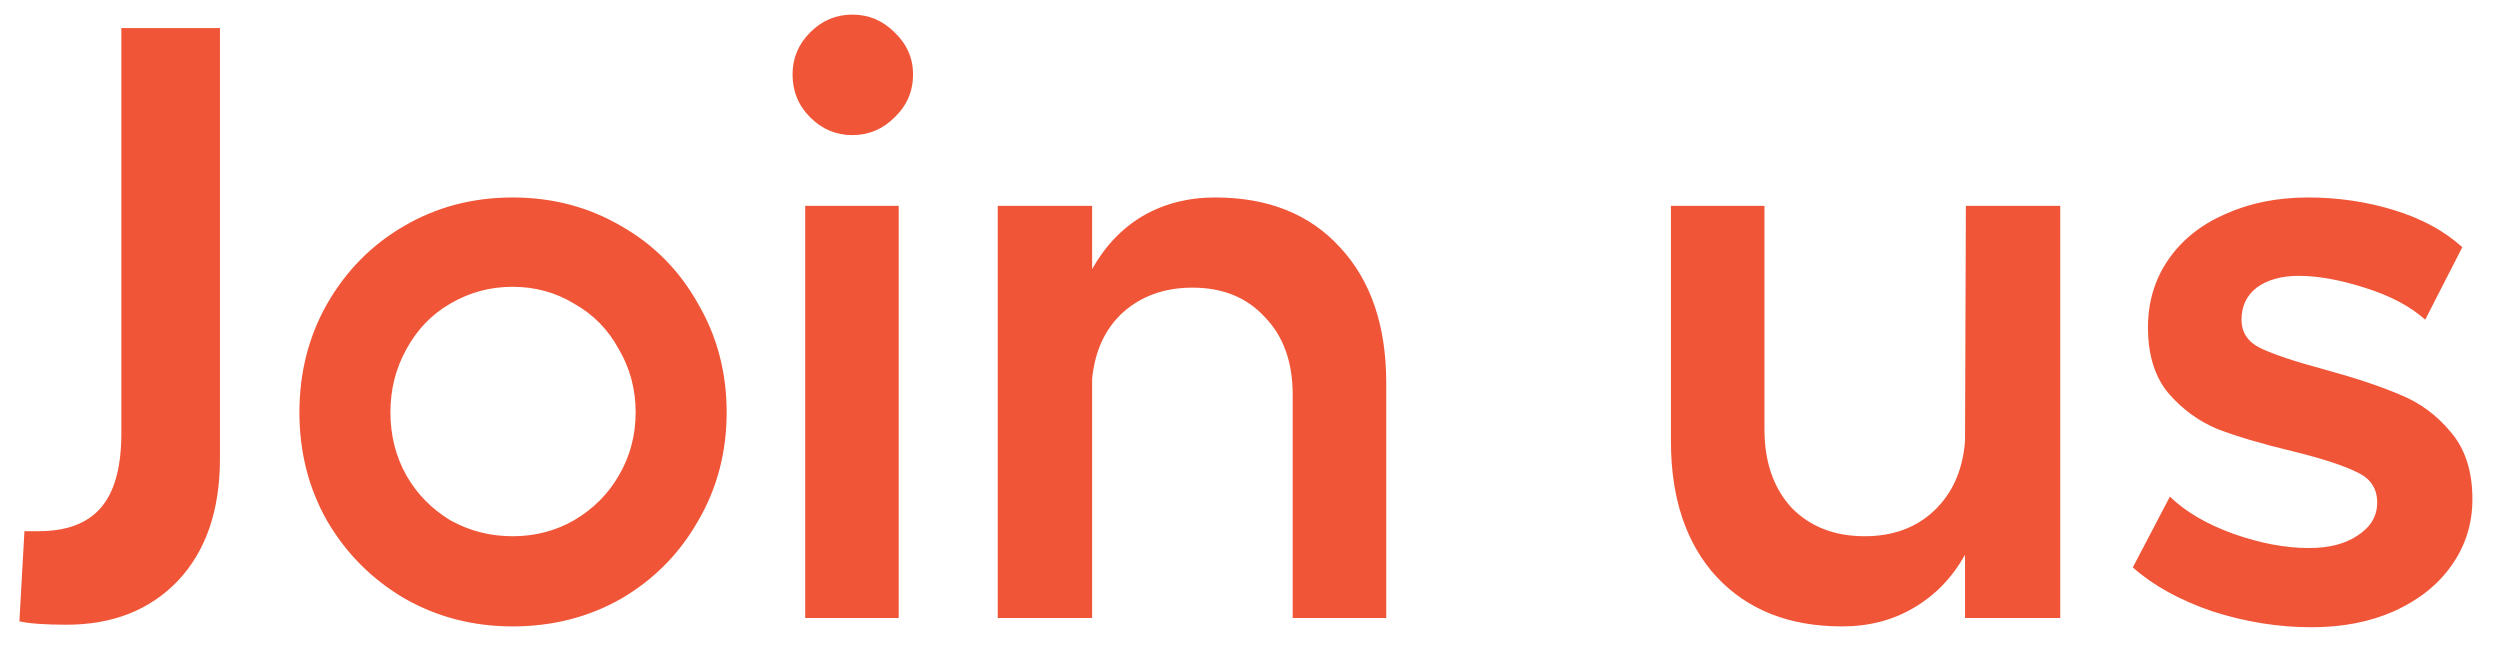 <svg width="89" height="23" viewBox="0 0 89 23" fill="none" xmlns="http://www.w3.org/2000/svg">
<path d="M1.38 18.91C2.36 18.91 3.09 18.64 3.57 18.1C4.07 17.54 4.32 16.65 4.32 15.43V1H7.83V16.33C7.83 18.17 7.33 19.62 6.33 20.68C5.33 21.72 4.01 22.24 2.37 22.24C1.61 22.24 1.05 22.2 0.69 22.12L0.87 18.91H1.38ZM18.249 7.03C19.669 7.03 20.959 7.37 22.119 8.05C23.279 8.71 24.189 9.63 24.849 10.81C25.529 11.97 25.869 13.26 25.869 14.68C25.869 16.1 25.529 17.39 24.849 18.55C24.189 19.71 23.279 20.63 22.119 21.31C20.959 21.97 19.669 22.3 18.249 22.3C16.849 22.3 15.569 21.97 14.409 21.31C13.249 20.63 12.329 19.71 11.649 18.55C10.989 17.39 10.659 16.1 10.659 14.68C10.659 13.26 10.989 11.97 11.649 10.81C12.329 9.63 13.239 8.71 14.379 8.05C15.539 7.37 16.829 7.03 18.249 7.03ZM13.899 14.68C13.899 15.5 14.089 16.25 14.469 16.93C14.849 17.59 15.369 18.12 16.029 18.52C16.709 18.9 17.449 19.09 18.249 19.09C19.049 19.09 19.779 18.9 20.439 18.52C21.119 18.12 21.649 17.59 22.029 16.93C22.429 16.25 22.629 15.5 22.629 14.68C22.629 13.86 22.429 13.11 22.029 12.43C21.649 11.73 21.119 11.19 20.439 10.81C19.779 10.41 19.049 10.21 18.249 10.21C17.449 10.21 16.709 10.41 16.029 10.81C15.369 11.19 14.849 11.73 14.469 12.43C14.089 13.11 13.899 13.86 13.899 14.68ZM31.994 7.33V22H28.665V7.33H31.994ZM30.345 0.52C30.924 0.52 31.424 0.73 31.845 1.15C32.285 1.57 32.505 2.07 32.505 2.65C32.505 3.25 32.285 3.76 31.845 4.18C31.424 4.6 30.924 4.81 30.345 4.81C29.765 4.81 29.265 4.6 28.845 4.18C28.424 3.76 28.215 3.25 28.215 2.65C28.215 2.07 28.424 1.57 28.845 1.15C29.265 0.73 29.765 0.52 30.345 0.52ZM38.88 9.58C39.34 8.76 39.94 8.13 40.68 7.69C41.44 7.25 42.3 7.03 43.26 7.03C45.14 7.03 46.62 7.62 47.7 8.8C48.8 9.98 49.35 11.59 49.35 13.63V22H46.02V14.05C46.02 12.89 45.69 11.97 45.03 11.29C44.39 10.59 43.53 10.24 42.45 10.24C41.47 10.24 40.65 10.53 39.99 11.11C39.35 11.69 38.98 12.48 38.88 13.48V22H35.52V7.33H38.88V9.58ZM69.955 19.75C69.495 20.57 68.885 21.2 68.125 21.64C67.385 22.08 66.535 22.3 65.575 22.3C63.695 22.3 62.205 21.71 61.105 20.53C60.025 19.35 59.485 17.74 59.485 15.7V7.33H62.815V15.28C62.815 16.44 63.135 17.37 63.775 18.07C64.435 18.75 65.305 19.09 66.385 19.09C67.385 19.09 68.205 18.79 68.845 18.19C69.505 17.57 69.875 16.74 69.955 15.7L69.985 7.33H73.345V22H69.955V19.75ZM82.288 22.33C81.108 22.33 79.928 22.14 78.748 21.76C77.588 21.36 76.648 20.84 75.928 20.2L77.248 17.68C77.808 18.22 78.558 18.66 79.498 19C80.458 19.34 81.358 19.51 82.198 19.51C82.918 19.51 83.498 19.36 83.938 19.06C84.398 18.76 84.628 18.37 84.628 17.89C84.628 17.39 84.388 17.03 83.908 16.81C83.428 16.57 82.658 16.32 81.598 16.06C80.518 15.8 79.638 15.54 78.958 15.28C78.278 15 77.688 14.57 77.188 13.99C76.708 13.41 76.468 12.63 76.468 11.65C76.468 10.75 76.708 9.95 77.188 9.25C77.668 8.55 78.338 8.01 79.198 7.63C80.078 7.23 81.068 7.03 82.168 7.03C83.228 7.03 84.248 7.18 85.228 7.48C86.208 7.78 87.018 8.22 87.658 8.8L86.338 11.38C85.798 10.9 85.078 10.52 84.178 10.24C83.298 9.96 82.518 9.82 81.838 9.82C81.218 9.82 80.718 9.96 80.338 10.24C79.978 10.52 79.798 10.9 79.798 11.38C79.798 11.84 80.028 12.18 80.488 12.4C80.948 12.62 81.698 12.87 82.738 13.15C83.838 13.45 84.738 13.75 85.438 14.05C86.138 14.33 86.738 14.77 87.238 15.37C87.758 15.97 88.018 16.77 88.018 17.77C88.018 18.65 87.768 19.44 87.268 20.14C86.788 20.82 86.108 21.36 85.228 21.76C84.368 22.14 83.388 22.33 82.288 22.33Z" fill="#F05537"/>
</svg>
